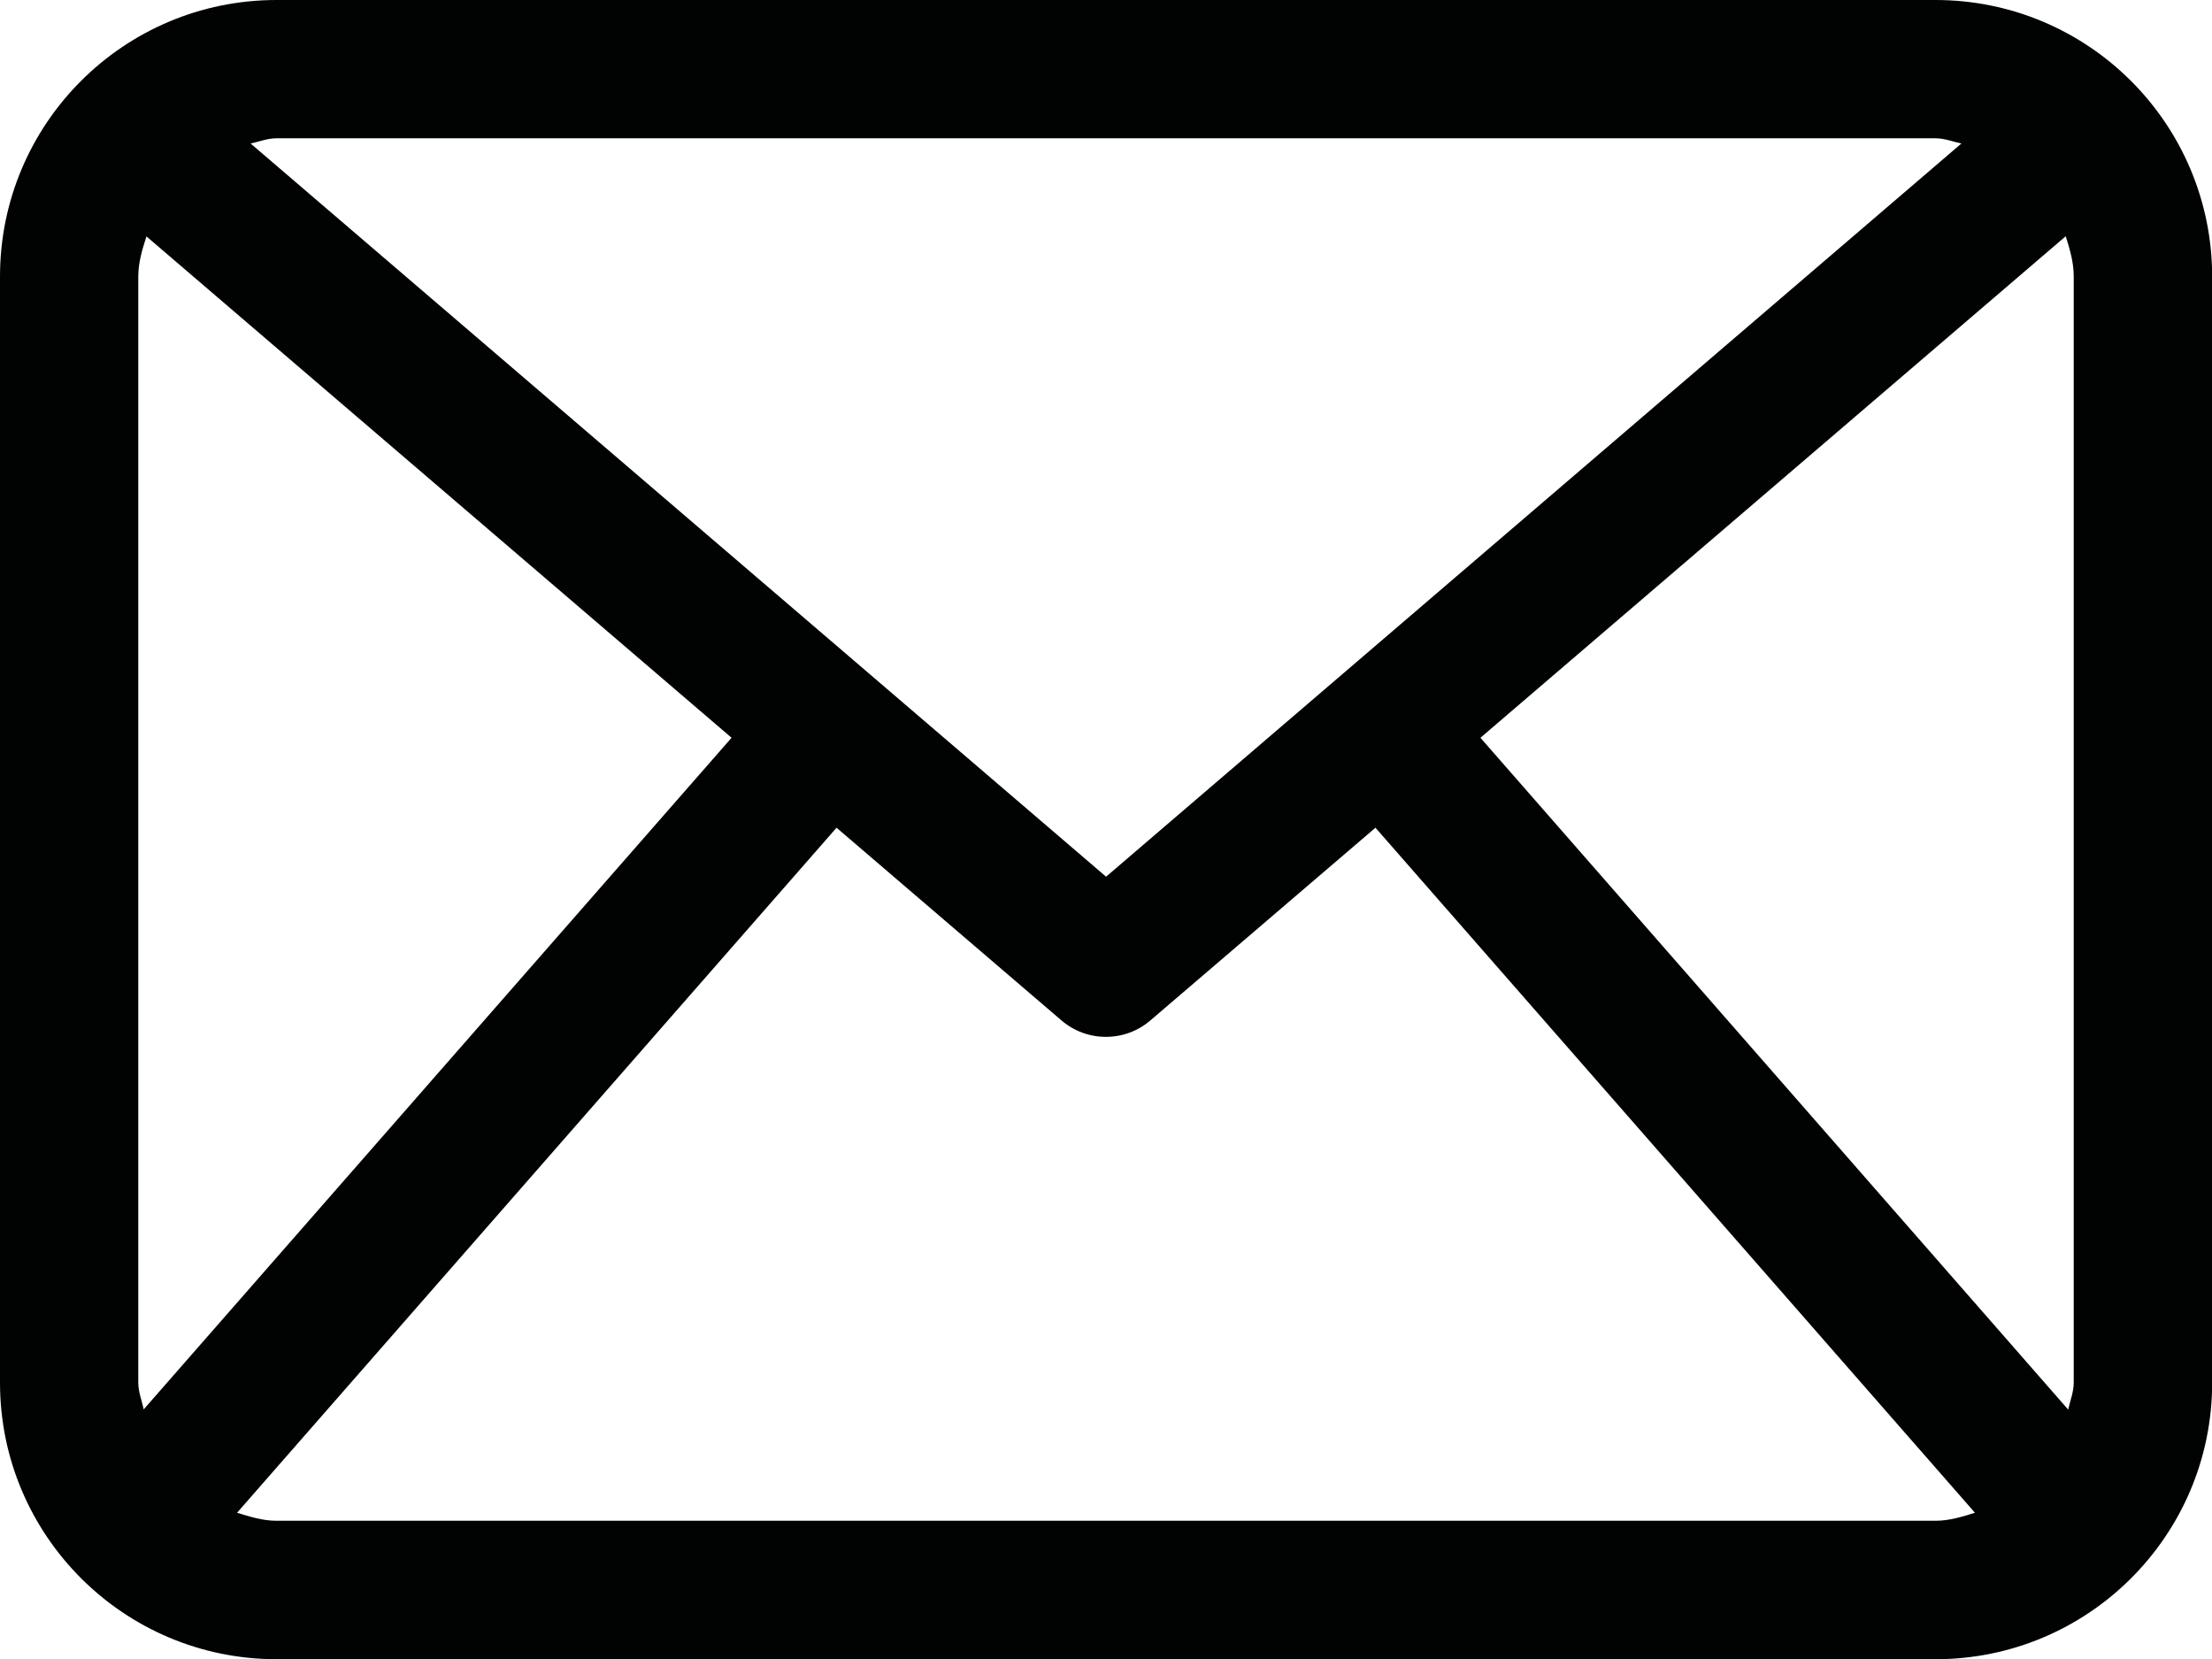 <!-- Generator: Adobe Illustrator 19.0.0, SVG Export Plug-In  -->
<svg version="1.1"
	 xmlns="http://www.w3.org/2000/svg" xmlns:xlink="http://www.w3.org/1999/xlink" xmlns:a="http://ns.adobe.com/AdobeSVGViewerExtensions/3.0/"
	 x="0px" y="0px" width="13.549px" height="10.162px" viewBox="0 0 13.549 10.162"
	 style="enable-background:new 0 0 13.549 10.162;" xml:space="preserve">
<style type="text/css">
	.st0{fill:#010202;}
</style>
<defs>
</defs>
<path id="XMLID_21_" class="st0" d="M11.855,0H1.694C0.758,0,0,0.758,0,1.694v6.775c0,0.935,0.758,1.694,1.694,1.694h10.162
	c0.935,0,1.694-0.758,1.694-1.694V1.694C13.549,0.758,12.791,0,11.855,0z M9.068,4.519l3.585-3.072
	c0.025,0.079,0.049,0.159,0.049,0.246v6.775c0,0.059-0.022,0.111-0.034,0.166L9.068,4.519z M11.855,0.847
	c0.056,0,0.106,0.021,0.159,0.032L6.775,5.37l-5.24-4.491c0.053-0.011,0.103-0.032,0.159-0.032H11.855z M0.88,8.633
	C0.869,8.578,0.847,8.527,0.847,8.468V1.694c0-0.088,0.025-0.167,0.05-0.246l3.584,3.071L0.88,8.633z M1.694,9.315
	c-0.086,0-0.163-0.025-0.242-0.049L5.124,5.07l1.375,1.178c0.079,0.069,0.177,0.103,0.275,0.103c0.098,0,0.196-0.034,0.275-0.103
	L8.425,5.07l3.672,4.196c-0.078,0.024-0.156,0.049-0.241,0.049H1.694z"/>
</svg>